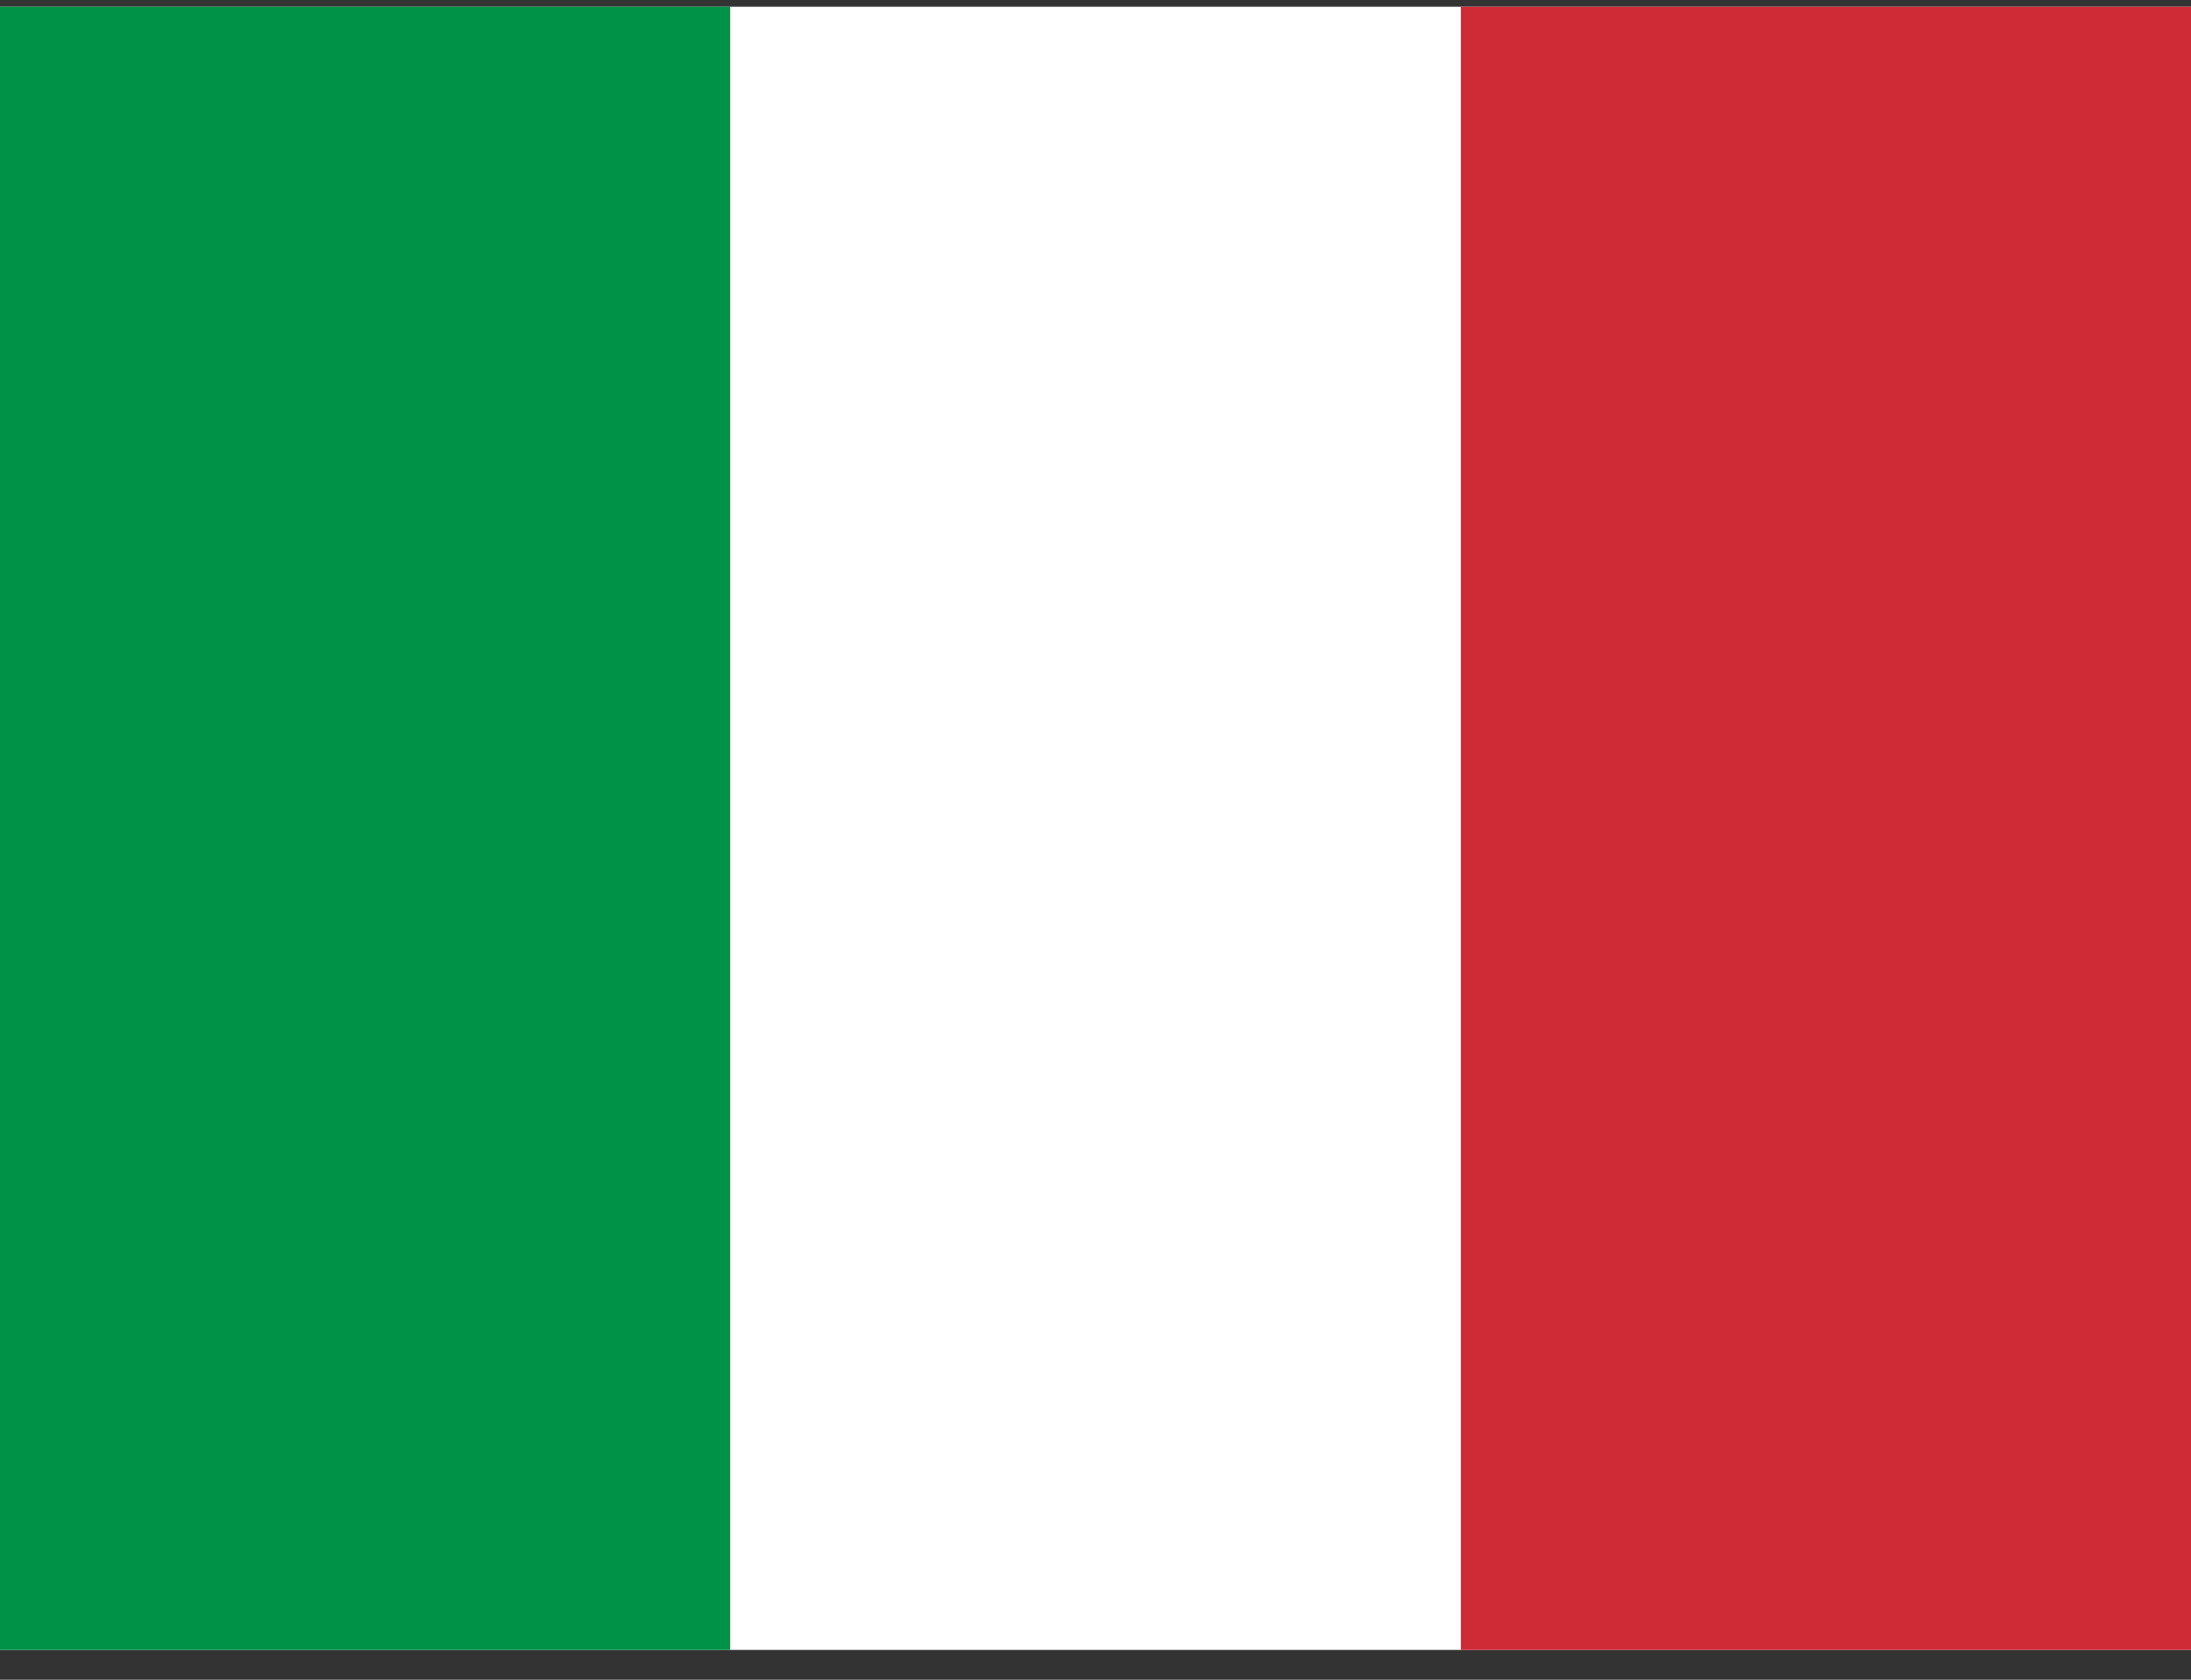 <svg xmlns="http://www.w3.org/2000/svg" width="30" height="23" fill="none"><rect width="100%" height="100%" fill="#333333" stroke="none"/><g fill-rule="evenodd" clip-path="url(#a)" clip-rule="evenodd"><path fill="#fff" d="M0 .092h30v22.5H0V.092Z"/><path fill="#009246" d="M0 .092h9.998v22.5H0V.092Z"/><path fill="#CE2B37" d="M20.002.092H30v22.5h-9.998V.092Z"/></g><defs><clipPath id="a"><path fill="#fff" d="M0 .092h30v22.5H0z"/></clipPath></defs></svg>